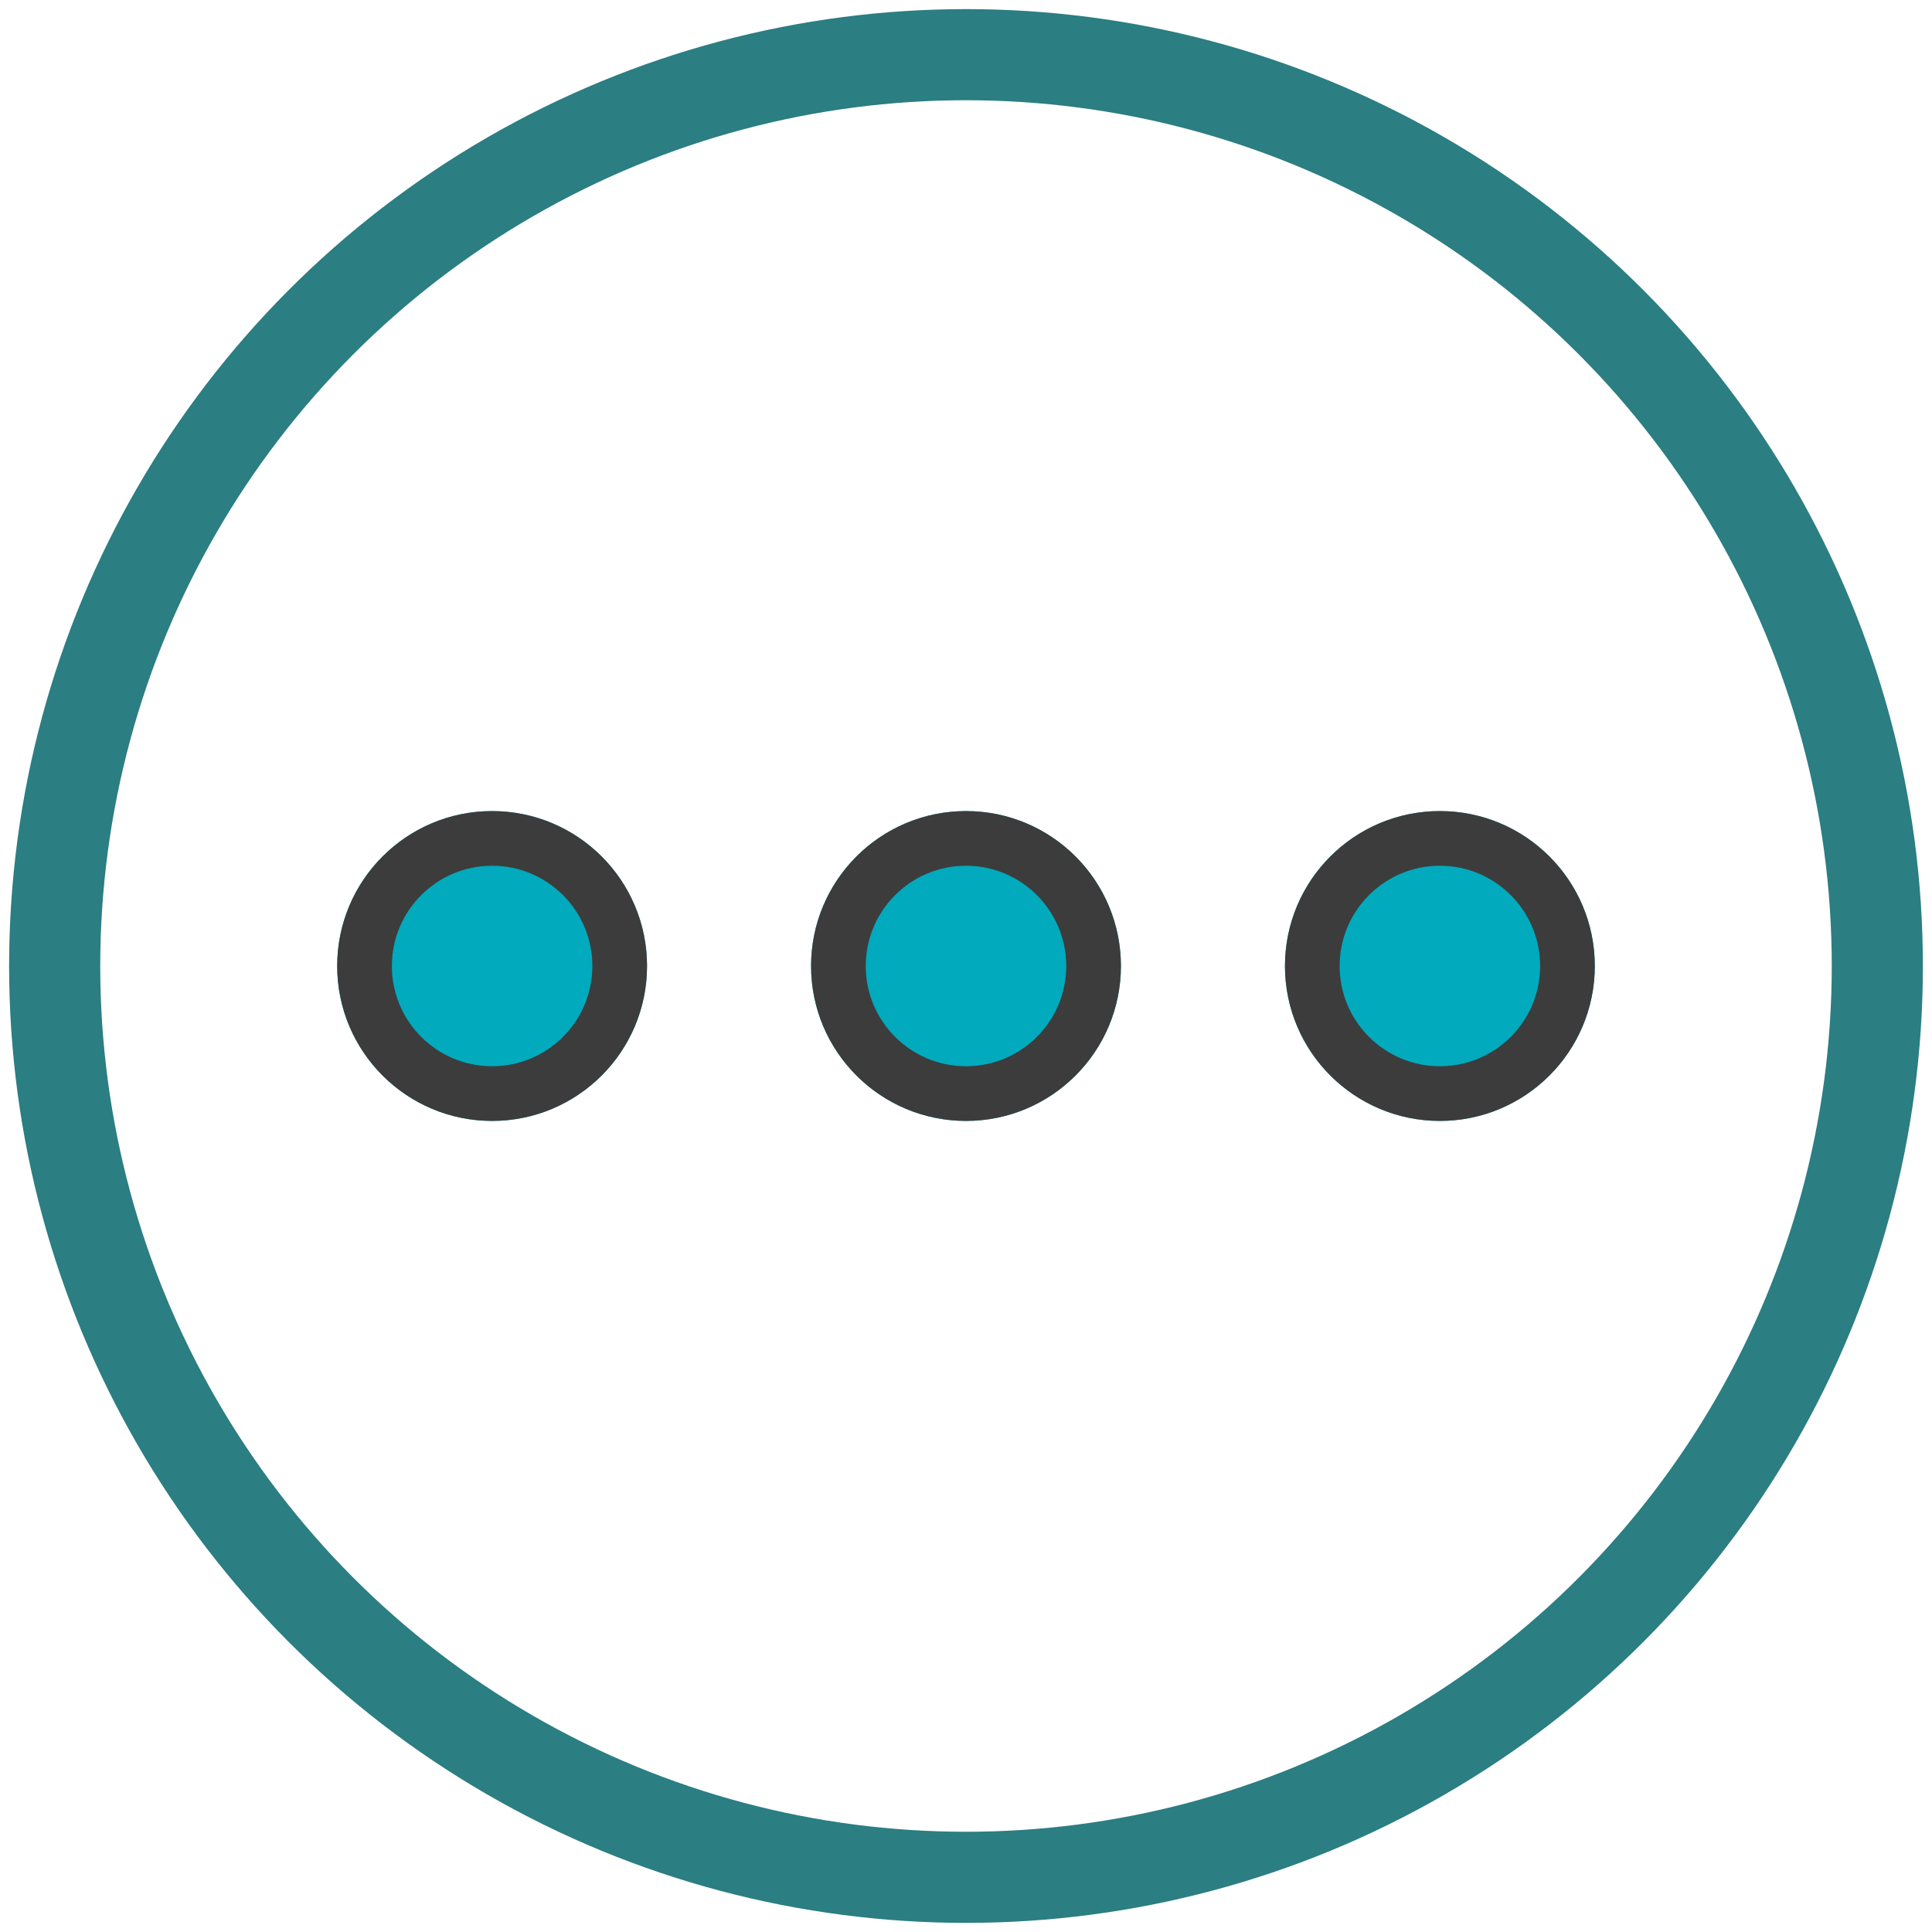 <svg xmlns="http://www.w3.org/2000/svg" width="106" height="106" viewBox="0 0 106 106" xmlns:xlink="http://www.w3.org/1999/xlink">
  <defs>
    <circle id="a" cx="8.5" cy="8.5" r="8.5"/>
    <circle id="b" cx="34.5" cy="8.5" r="8.5"/>
    <circle id="c" cx="60.5" cy="8.5" r="8.5"/>
  </defs>
  <g fill="none" fill-rule="evenodd" transform="translate(3 3)">
    <circle cx="50" cy="50" r="50" stroke="#2B7E82" stroke-width="5"/>
    <g transform="translate(15.5 41.5)">
      <use fill="#01AABC" xlink:href="#a"/>
      <circle cx="8.5" cy="8.5" r="7" stroke="#3C3C3C" stroke-width="3"/>
      <use fill="#01AABC" xlink:href="#b"/>
      <circle cx="34.5" cy="8.5" r="7" stroke="#3C3C3C" stroke-width="3"/>
      <g>
        <use fill="#01AABC" xlink:href="#c"/>
        <circle cx="60.5" cy="8.5" r="7" stroke="#3C3C3C" stroke-width="3"/>
      </g>
    </g>
  </g>
</svg>
